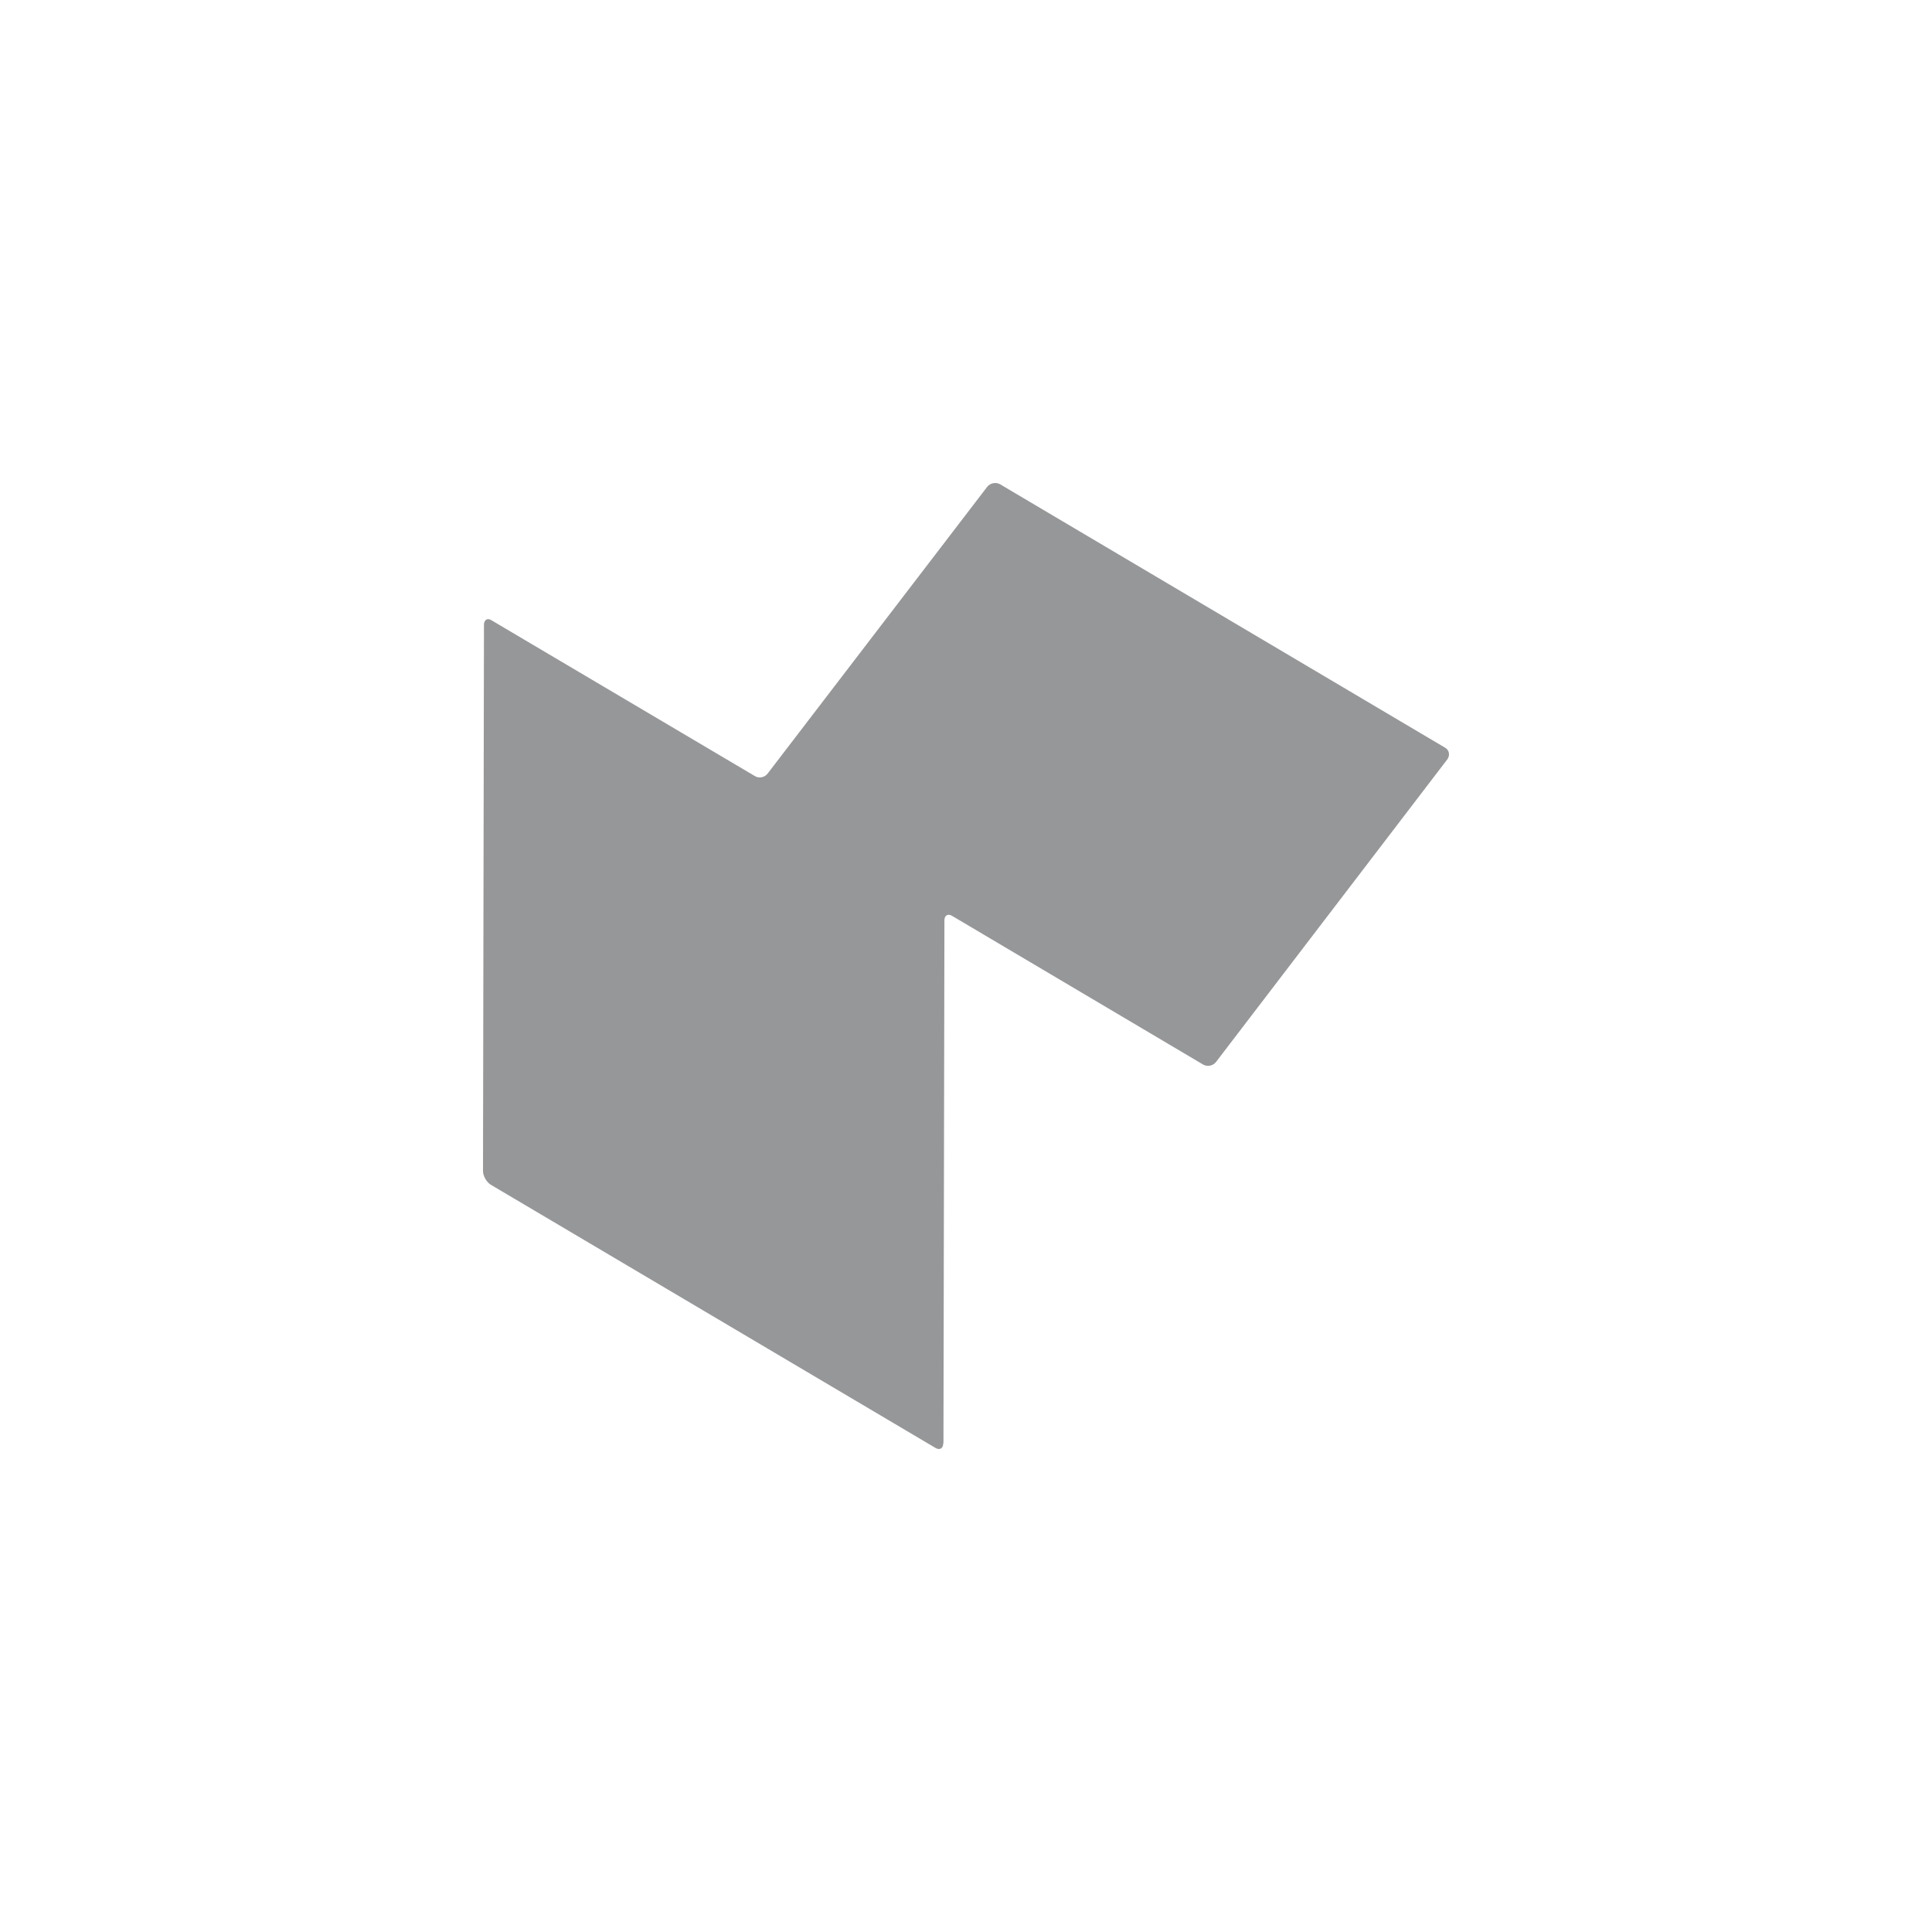 <svg width="24" height="24" viewBox="0 0 24 24" fill="none" xmlns="http://www.w3.org/2000/svg">
<path d="M11.717 17.931C11.717 17.992 11.674 18.017 11.623 17.988L6.093 14.715C6.043 14.682 6 14.608 6 14.547L6.012 7.762C6.012 7.701 6.054 7.672 6.105 7.705L9.378 9.641C9.428 9.673 9.502 9.657 9.537 9.608L12.263 6.048C12.302 5.999 12.372 5.987 12.422 6.015L17.953 9.289C18.003 9.317 18.015 9.383 17.98 9.432L15.106 13.192C15.067 13.242 14.998 13.254 14.947 13.225L11.825 11.376C11.775 11.347 11.732 11.371 11.732 11.433L11.72 17.927L11.717 17.931Z" fill="#2F3035" fill-opacity="0.5"/>
</svg>
